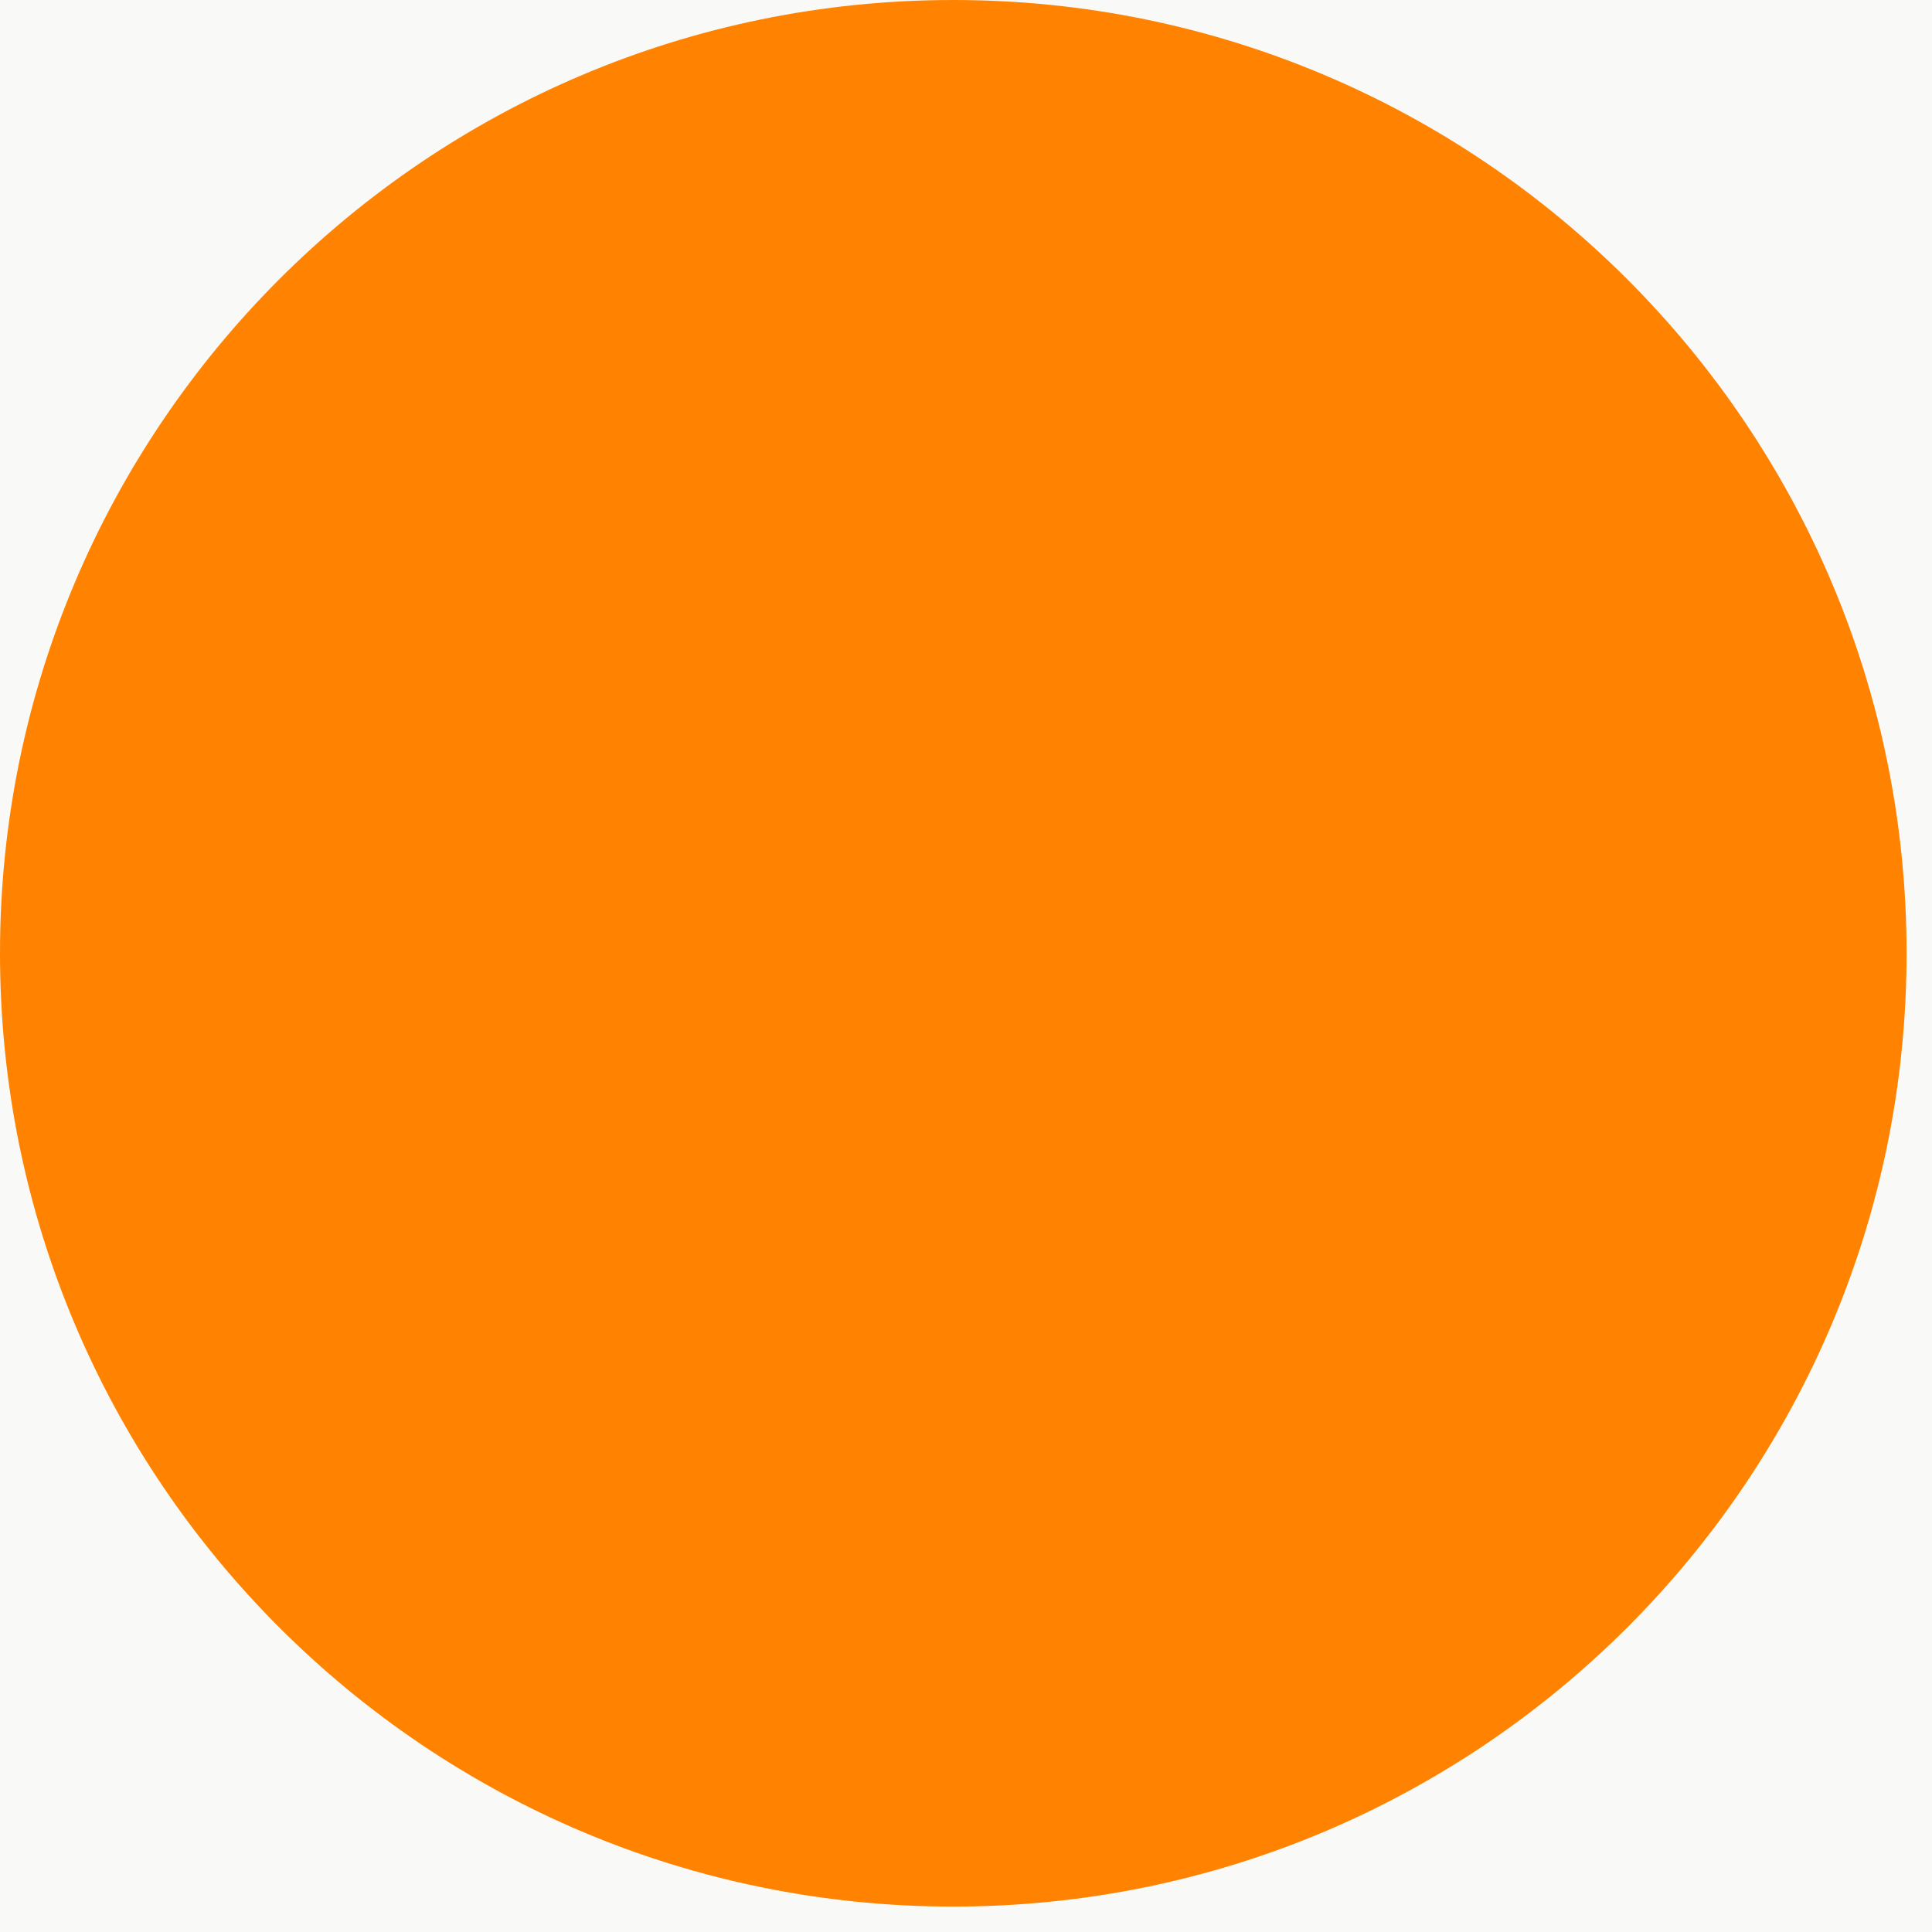 <?xml version="1.0" encoding="UTF-8" standalone="no"?><!DOCTYPE svg PUBLIC "-//W3C//DTD SVG 1.1//EN" "http://www.w3.org/Graphics/SVG/1.1/DTD/svg11.dtd"><svg width="100%" height="100%" viewBox="0 0 38 38" version="1.1" xmlns="http://www.w3.org/2000/svg" xmlns:xlink="http://www.w3.org/1999/xlink" xml:space="preserve" xmlns:serif="http://www.serif.com/" style="fill-rule:evenodd;clip-rule:evenodd;stroke-linejoin:round;stroke-miterlimit:2;"><rect x="-883.334" y="-11220.6" width="6416.67" height="47430" style="fill:#f9f9f8;"/><path d="M18.75,37.5c10.354,0 18.75,-8.392 18.75,-18.75c0,-10.35 -8.396,-18.75 -18.75,-18.75c-10.354,0 -18.75,8.4 -18.75,18.75c0,10.358 8.396,18.75 18.75,18.75" style="fill:#ff8300;fill-rule:nonzero;"/></svg>